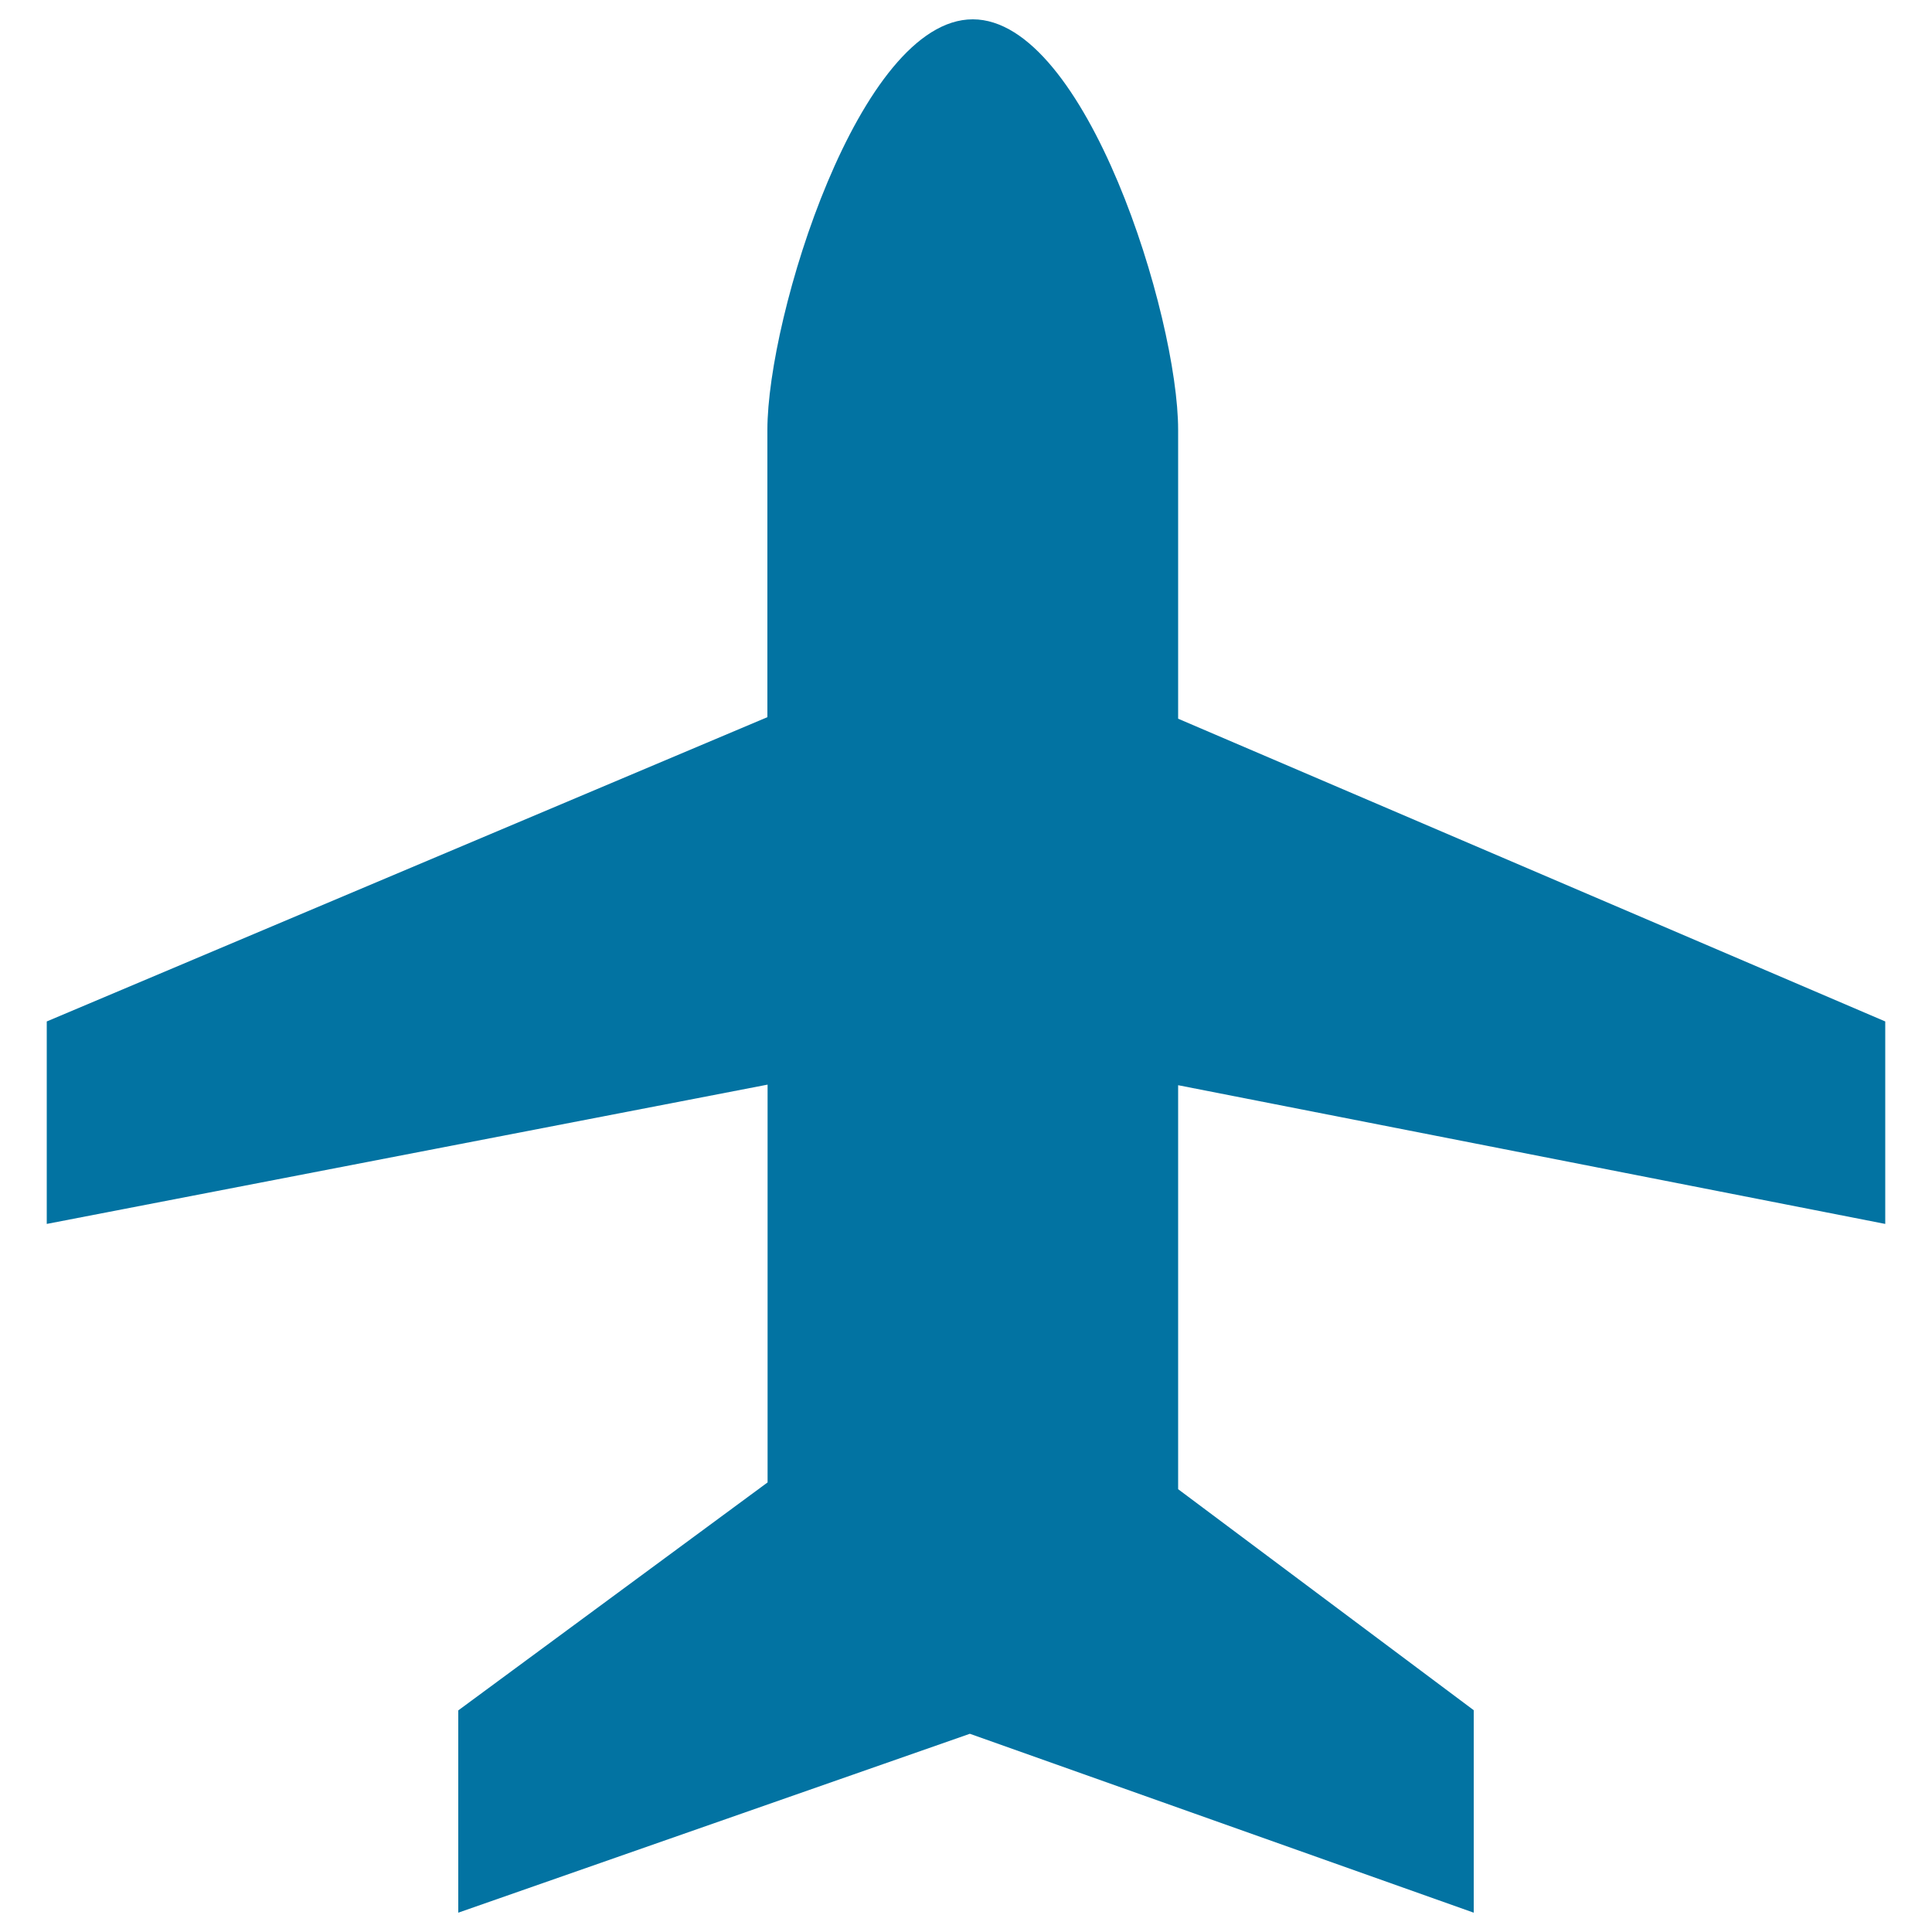 <svg xmlns="http://www.w3.org/2000/svg" viewBox="0 0 1000 1000" style="fill:#0273a2">
<title>Vertical Airplane Shape Symbol SVG icon</title>
<g><g><path d="M503.5,10c-58.7,0-106.3,153.8-106.3,212.5v148.7L24.2,528.7v104.8l373.1-72.1v205.9l-160.1,118V990L502,897.4L762.8,990V885.2l-153-114.4V561.7l366,71.8V528.7l-366-156.7V222.5C609.8,163.8,562.2,10,503.5,10z"/></g></g>
</svg>